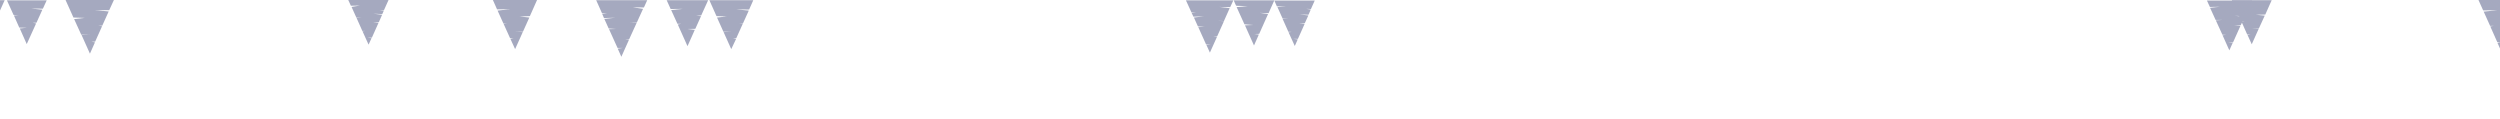 <?xml version="1.0" encoding="utf-8"?>
<!-- Generator: Adobe Illustrator 27.7.0, SVG Export Plug-In . SVG Version: 6.00 Build 0)  -->
<svg version="1.1" id="Layer_1" xmlns="http://www.w3.org/2000/svg" xmlns:xlink="http://www.w3.org/1999/xlink" x="0px" y="0px"
	 viewBox="0 0 1440 68.7" style="enable-background:new 0 0 1440 68.7;" xml:space="preserve">
<style type="text/css">
	.st0{opacity:0.4;}
	.st1{fill:#1E285F;}
</style>
<g class="st0">
	<path class="st1" d="M708.3,4.7l-3.3,7.4l-3.7-0.1l3.7,0.2l-3.9,8.7l-2.2,0.1l2.1,0.2l-4.1,9.1l-2-4.4l2.7-0.3h-2.9l-4.5-10
		l3.7-0.1l-3.9-0.3l-2.3-5.1l5.8-0.7l-6.1,0.2l-1-2.1l2.7-0.3h-2.8l-3.2-7h27.3l-1.8,3.9L702.5,4L708.3,4.7z"/>
	<path class="st1" d="M401,9.1l2.8,0.2l-3.3,7.3l-4.5,0.1l4.2,0.5l-4.2,9.4l-5.6-12.5l2-0.4h-2.2l-3.6-7.9l6.8-0.7l-7.1,0.1L384,0.1
		h23.9l-4,8.8L401,9.1z"/>
	<path class="st1" d="M37.8,0.1l4.5,10l6.5,0.2L42.7,11l4.1,9l5-0.1L47,20.2l4.8,10.7l2.9-6.5l-2-0.4h2.1l4-8.9l-2.1-0.3h2.2
		l3.7-8.2l-7.9-0.8l8.2,0.1L65.6,0H37.8V0.1z"/>
	<path class="st1" d="M370.4,5.1l-3.6,7.9l-4-0.1l3.9,0.3l-4.3,9.4l-2.4,0.1l2.3,0.2l-4.4,9.8l-2.1-4.7l3-0.4h-3.1l-4.9-10.8l4-0.1
		l-4.2-0.3l-2.5-5.5l6.3-0.7l-6.5,0.2l-1-2.3l2.9-0.4h-3l-3.4-7.6h29.4l-1.9,4.2l-6.5-0.1L370.4,5.1z"/>
	<path class="st1" d="M735.8,4.1l2.9,6.4h3.2l-3.2,0.2l3.4,7.6l1.9,0.1l-1.8,0.2l3.6,7.9l1.7-3.8l-2.4-0.3h2.5l3.9-8.7l-3.2-0.1
		l3.3-0.3l2-4.4l-5.1-0.6l5.2,0.2l1.3-3l-2.6-0.4l2.7,0.1l2.2-4.9H734l1.5,3.4l5.3-0.1L735.8,4.1z"/>
	<path class="st1" d="M725.6,7.4l4.8,0.7l-5.1,11.4l-2.7,0.1l2.5,0.3l-2.8,6.3l-5.2-11.6l4.8-0.2l-5.1-0.4l-4.5-9.9l6.4-0.5L712,3.3
		l-1.4-3.1H734l-3.3,7.4L725.6,7.4z"/>
	<path class="st1" d="M309.3,0.1l-4.1,9.2l-5.9,0.2l5.6,0.6l-3.7,8.2l-4.5-0.1l4.4,0.3l-4.4,9.8l-2.7-5.9l1.8-0.4h-2l-3.7-8.2
		l1.9-0.2h-2l-3.4-7.5l7.3-0.8l-7.6,0.1L283.9,0h25.4V0.1z"/>
	<path class="st1" d="M202.5,4l2.8,6.2h3.2l-3.1,0.2l3.3,7.4h1.9l-1.8,0.2l3.5,7.7L214,22l-2.3-0.3h2.5l3.8-8.5l-3.1-0.1l3.3-0.3
		l1.9-4.3l-5-0.6l5.1,0.2l0.8-1.8L218.7,6h2.4l2.7-6h-23.2l1.5,3.3l5.2-0.1L202.5,4z"/>
	<path class="st1" d="M2.7,0.1l-4.2,9.3l-6,0.2l5.7,0.6l-3.8,8.4l-4.6-0.1l4.5,0.3l-4.5,10l-2.7-6l1.8-0.4h-2l-3.8-8.3l1.9-0.2h-2
		l-3.4-7.6l7.4-0.8l-7.7,0.1l-2.5-5.5H2.7z"/>
	<path class="st1" d="M10.6,8.7L8,8.9l3.1,7l4.3,0.1l-4,0.4l4,9l5.4-11.9l-1.9-0.4H21l3.4-7.5l-6.5-0.7L24.7,5l2.2-4.8H4l3.8,8.4
		L10.6,8.7z"/>
	<path class="st1" d="M408.6,0.1l4.1,9.2l5.9,0.2l-5.6,0.6l3.7,8.2l4.5-0.1l-4.4,0.3l4.4,9.8l2.8-5.9l-1.8-0.4h1.9l3.7-8.2l-1.9-0.2
		h2l3.4-7.5L424,5.4l7.5,0.1l2.4-5.4H408.6z"/>
</g>
<g class="st0">
	<path class="st1" d="M1273,4.5l3.2,7h3.6l-3.5,0.2l3.8,8.3l2.1,0.1l-2,0.2l3.9,8.7l1.9-4.2l-2.6-0.3h2.8l4.3-9.6l-3.5-0.1l3.7-0.3
		l2.2-4.8l-5.6-0.6l5.8,0.2l0.9-2l-2.5-0.3h2.7l3-6.7h-26l1.7,3.7l5.8-0.1L1273,4.5z"/>
	<path class="st1" d="M1455.3,0.1l-4.5,10.1l-6.5,0.2l6.2,0.7l-4.1,9l-5-0.1l4.9,0.3l-4.9,10.8l-2.9-6.5l2-0.4h-2.1l-4-9l2.1-0.3
		h-2.2l-3.7-8.2l8-0.8l-8.3,0.1l-2.7-6h27.7V0.1z"/>
	<path class="st1" d="M1308.5,0.1l-3.7,8.3l-5.4,0.1l5.1,0.5l-3.4,7.4l-4.1-0.1l4,0.3l-4,8.9l-2.4-5.3l1.6-0.3h-1.8l-3.3-7.4
		l1.7-0.2h-1.8l-3-6.7l6.5-0.7l-6.8,0.1l-2.2-4.9C1285.5,0.1,1308.5,0.1,1308.5,0.1z"/>
</g>
</svg>
